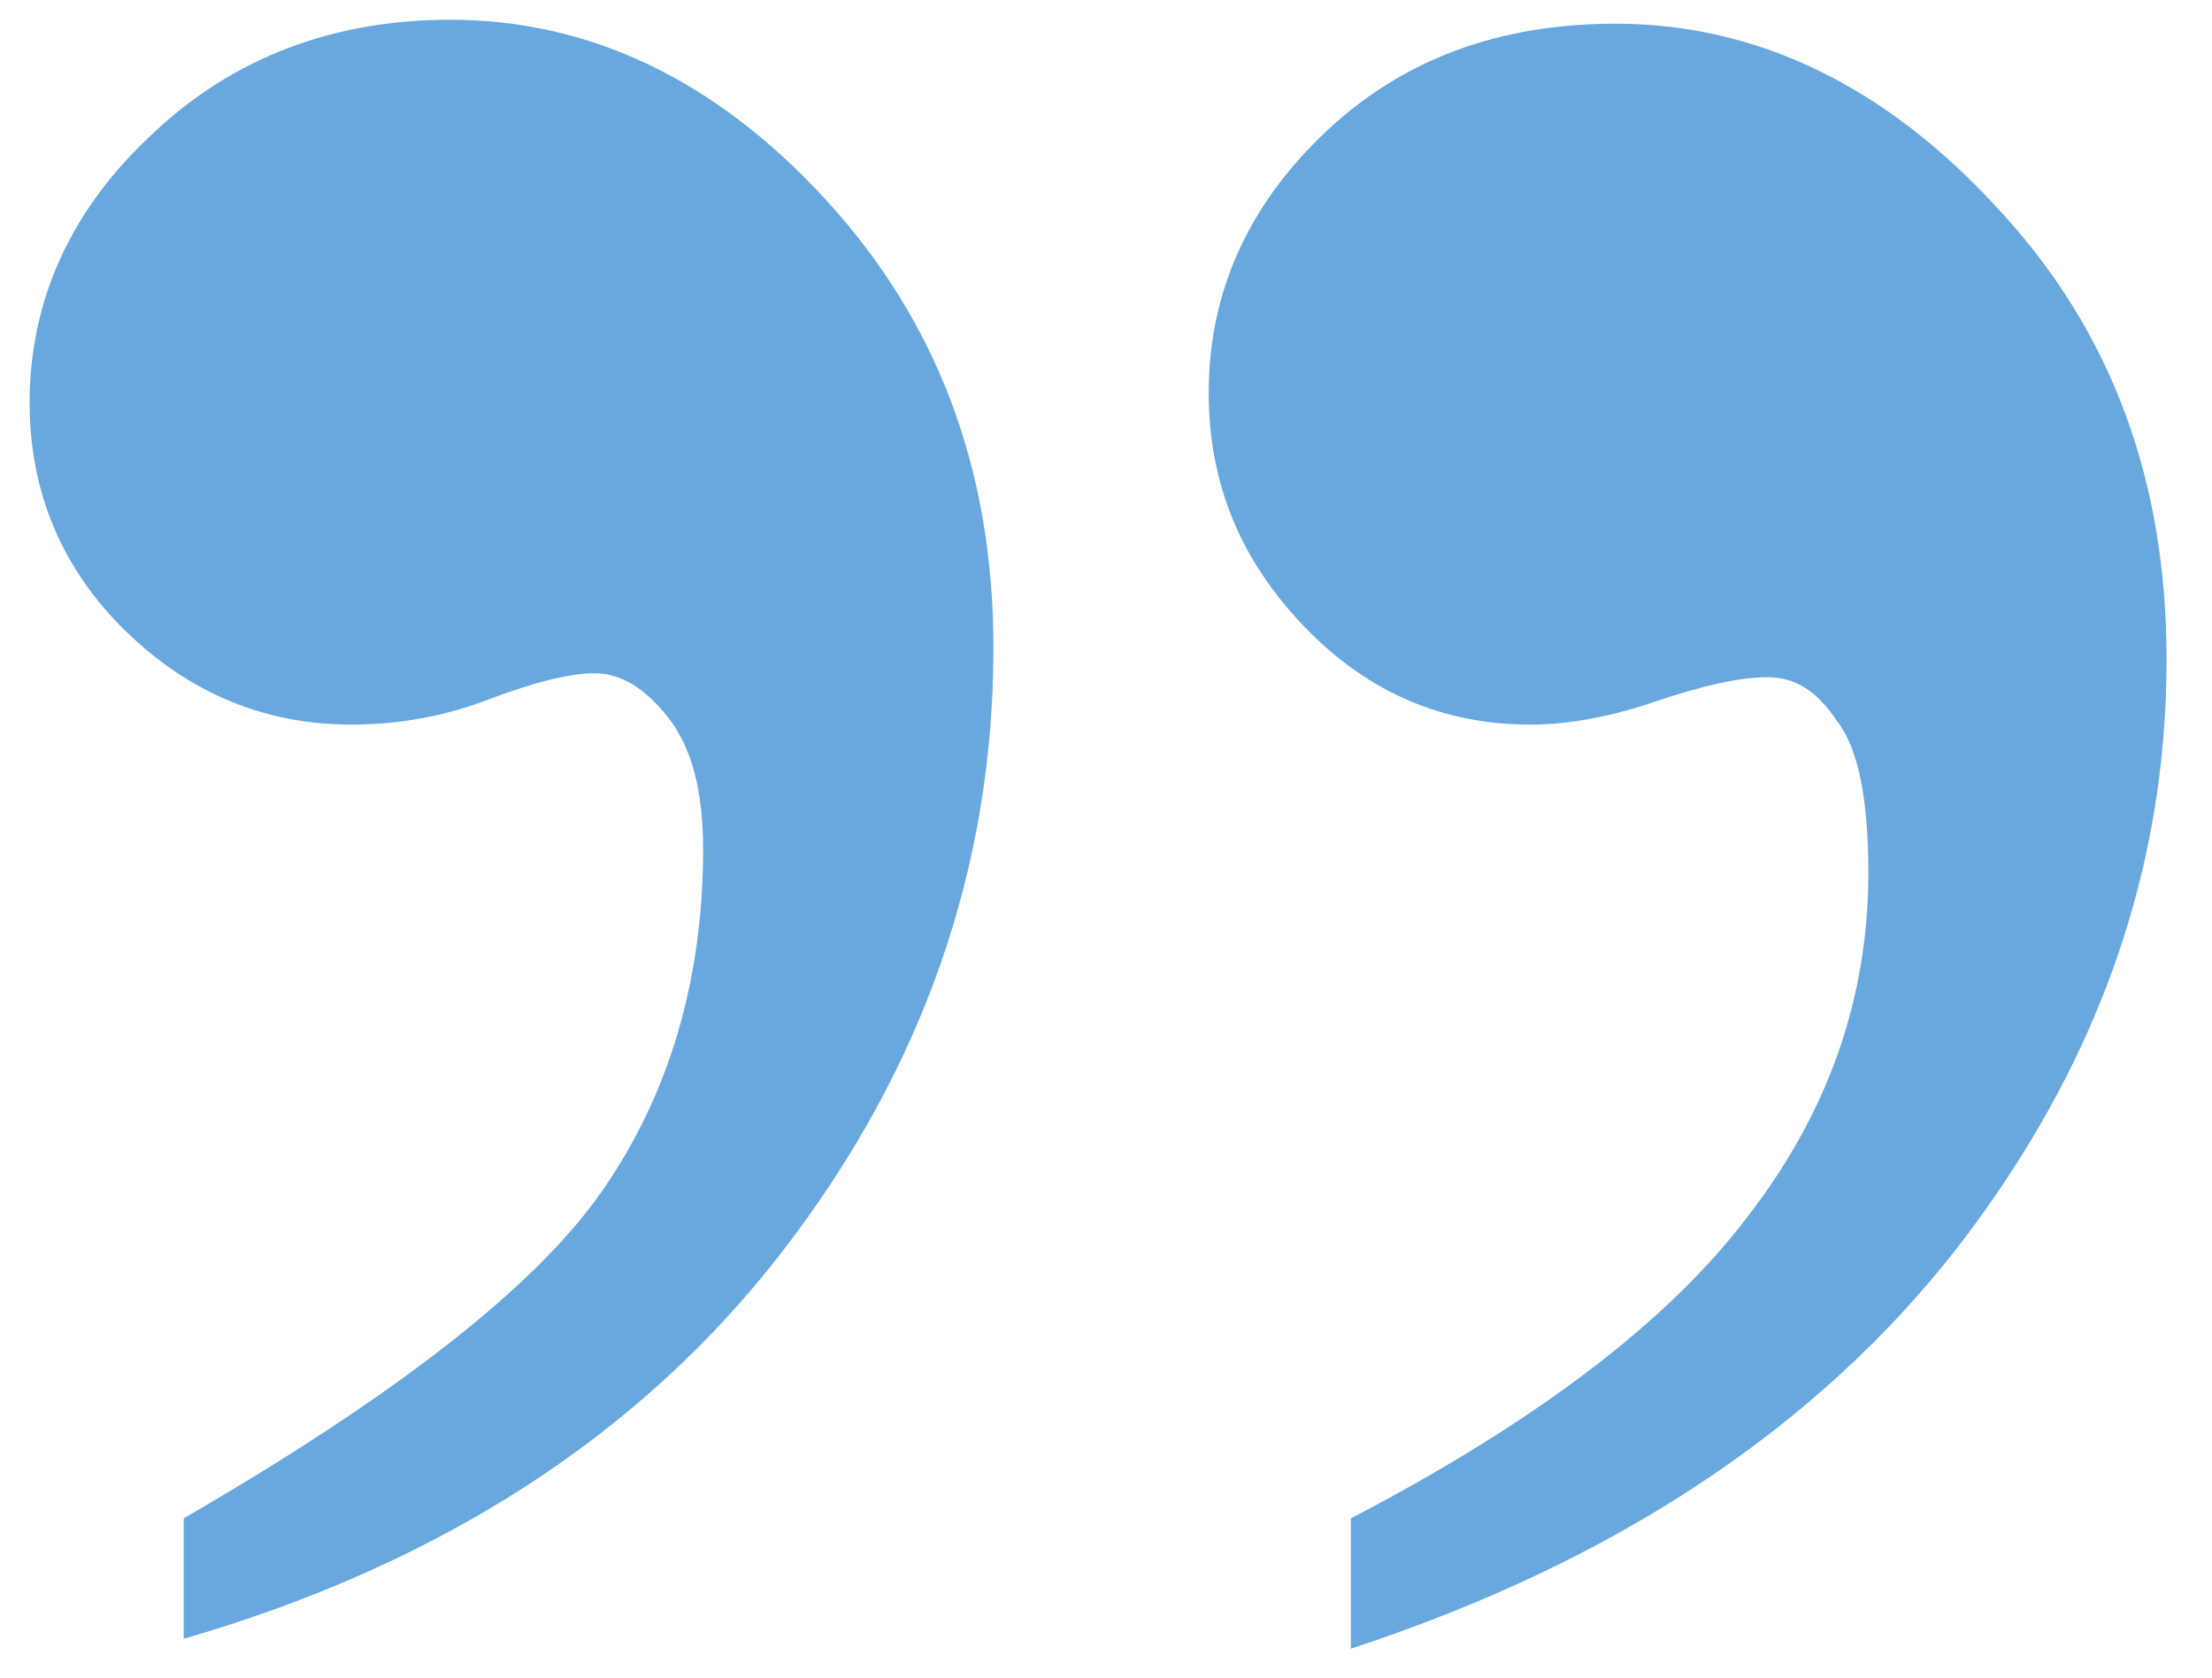 <?xml version="1.0" encoding="utf-8"?>
<!-- Generator: Adobe Illustrator 21.0.2, SVG Export Plug-In . SVG Version: 6.00 Build 0)  -->
<svg version="1.1" id="Livello_1" xmlns="http://www.w3.org/2000/svg" xmlns:xlink="http://www.w3.org/1999/xlink" x="0px" y="0px"
	 viewBox="0 0 112 85" style="enable-background:new 0 0 112 85;" xml:space="preserve">
<style type="text/css">
	.st0{fill:#68A8DE;}
</style>
<path class="st0" d="M68.4,83.5v-6.6c9.4-4.9,16.1-10,20.1-15.3c4.1-5.3,6.1-11.1,6.1-17.4c0-3.7-0.5-6.3-1.6-7.7
	c-1-1.5-2.1-2.2-3.5-2.2c-1.4,0-3.2,0.4-5.6,1.2c-2.3,0.8-4.5,1.2-6.4,1.2c-4.4,0-8.2-1.6-11.4-4.9c-3.2-3.3-4.9-7.2-4.9-11.9
	c0-5.1,2-9.5,5.9-13.2C71,3,75.9,1.2,81.8,1.2c7.1,0,13.6,3.1,19.3,9.3c5.8,6.2,8.6,13.8,8.6,22.9c0,10.7-3.5,20.6-10.6,29.8
	C92,72.3,81.8,79.1,68.4,83.5z"/>
<path class="st0" d="M9.3,83v-6.1C20,70.7,27.1,65.2,30.5,60.3c3.4-4.9,5.1-10.7,5.1-17.3c0-3-0.6-5.2-1.8-6.7
	c-1.2-1.5-2.4-2.2-3.7-2.2c-1.2,0-2.9,0.4-5.3,1.3c-2.3,0.9-4.7,1.3-7,1.3c-4.4,0-8.2-1.6-11.4-4.7c-3.2-3.1-4.9-7-4.9-11.6
	c0-5.2,2.1-9.8,6.2-13.6C11.8,2.9,16.9,1,22.8,1c7,0,13.4,3,19,9.1c5.6,6.1,8.5,13.6,8.5,22.7c0,11.2-3.6,21.4-10.7,30.6
	C32.5,72.6,22.4,79.2,9.3,83z"/>
</svg>
